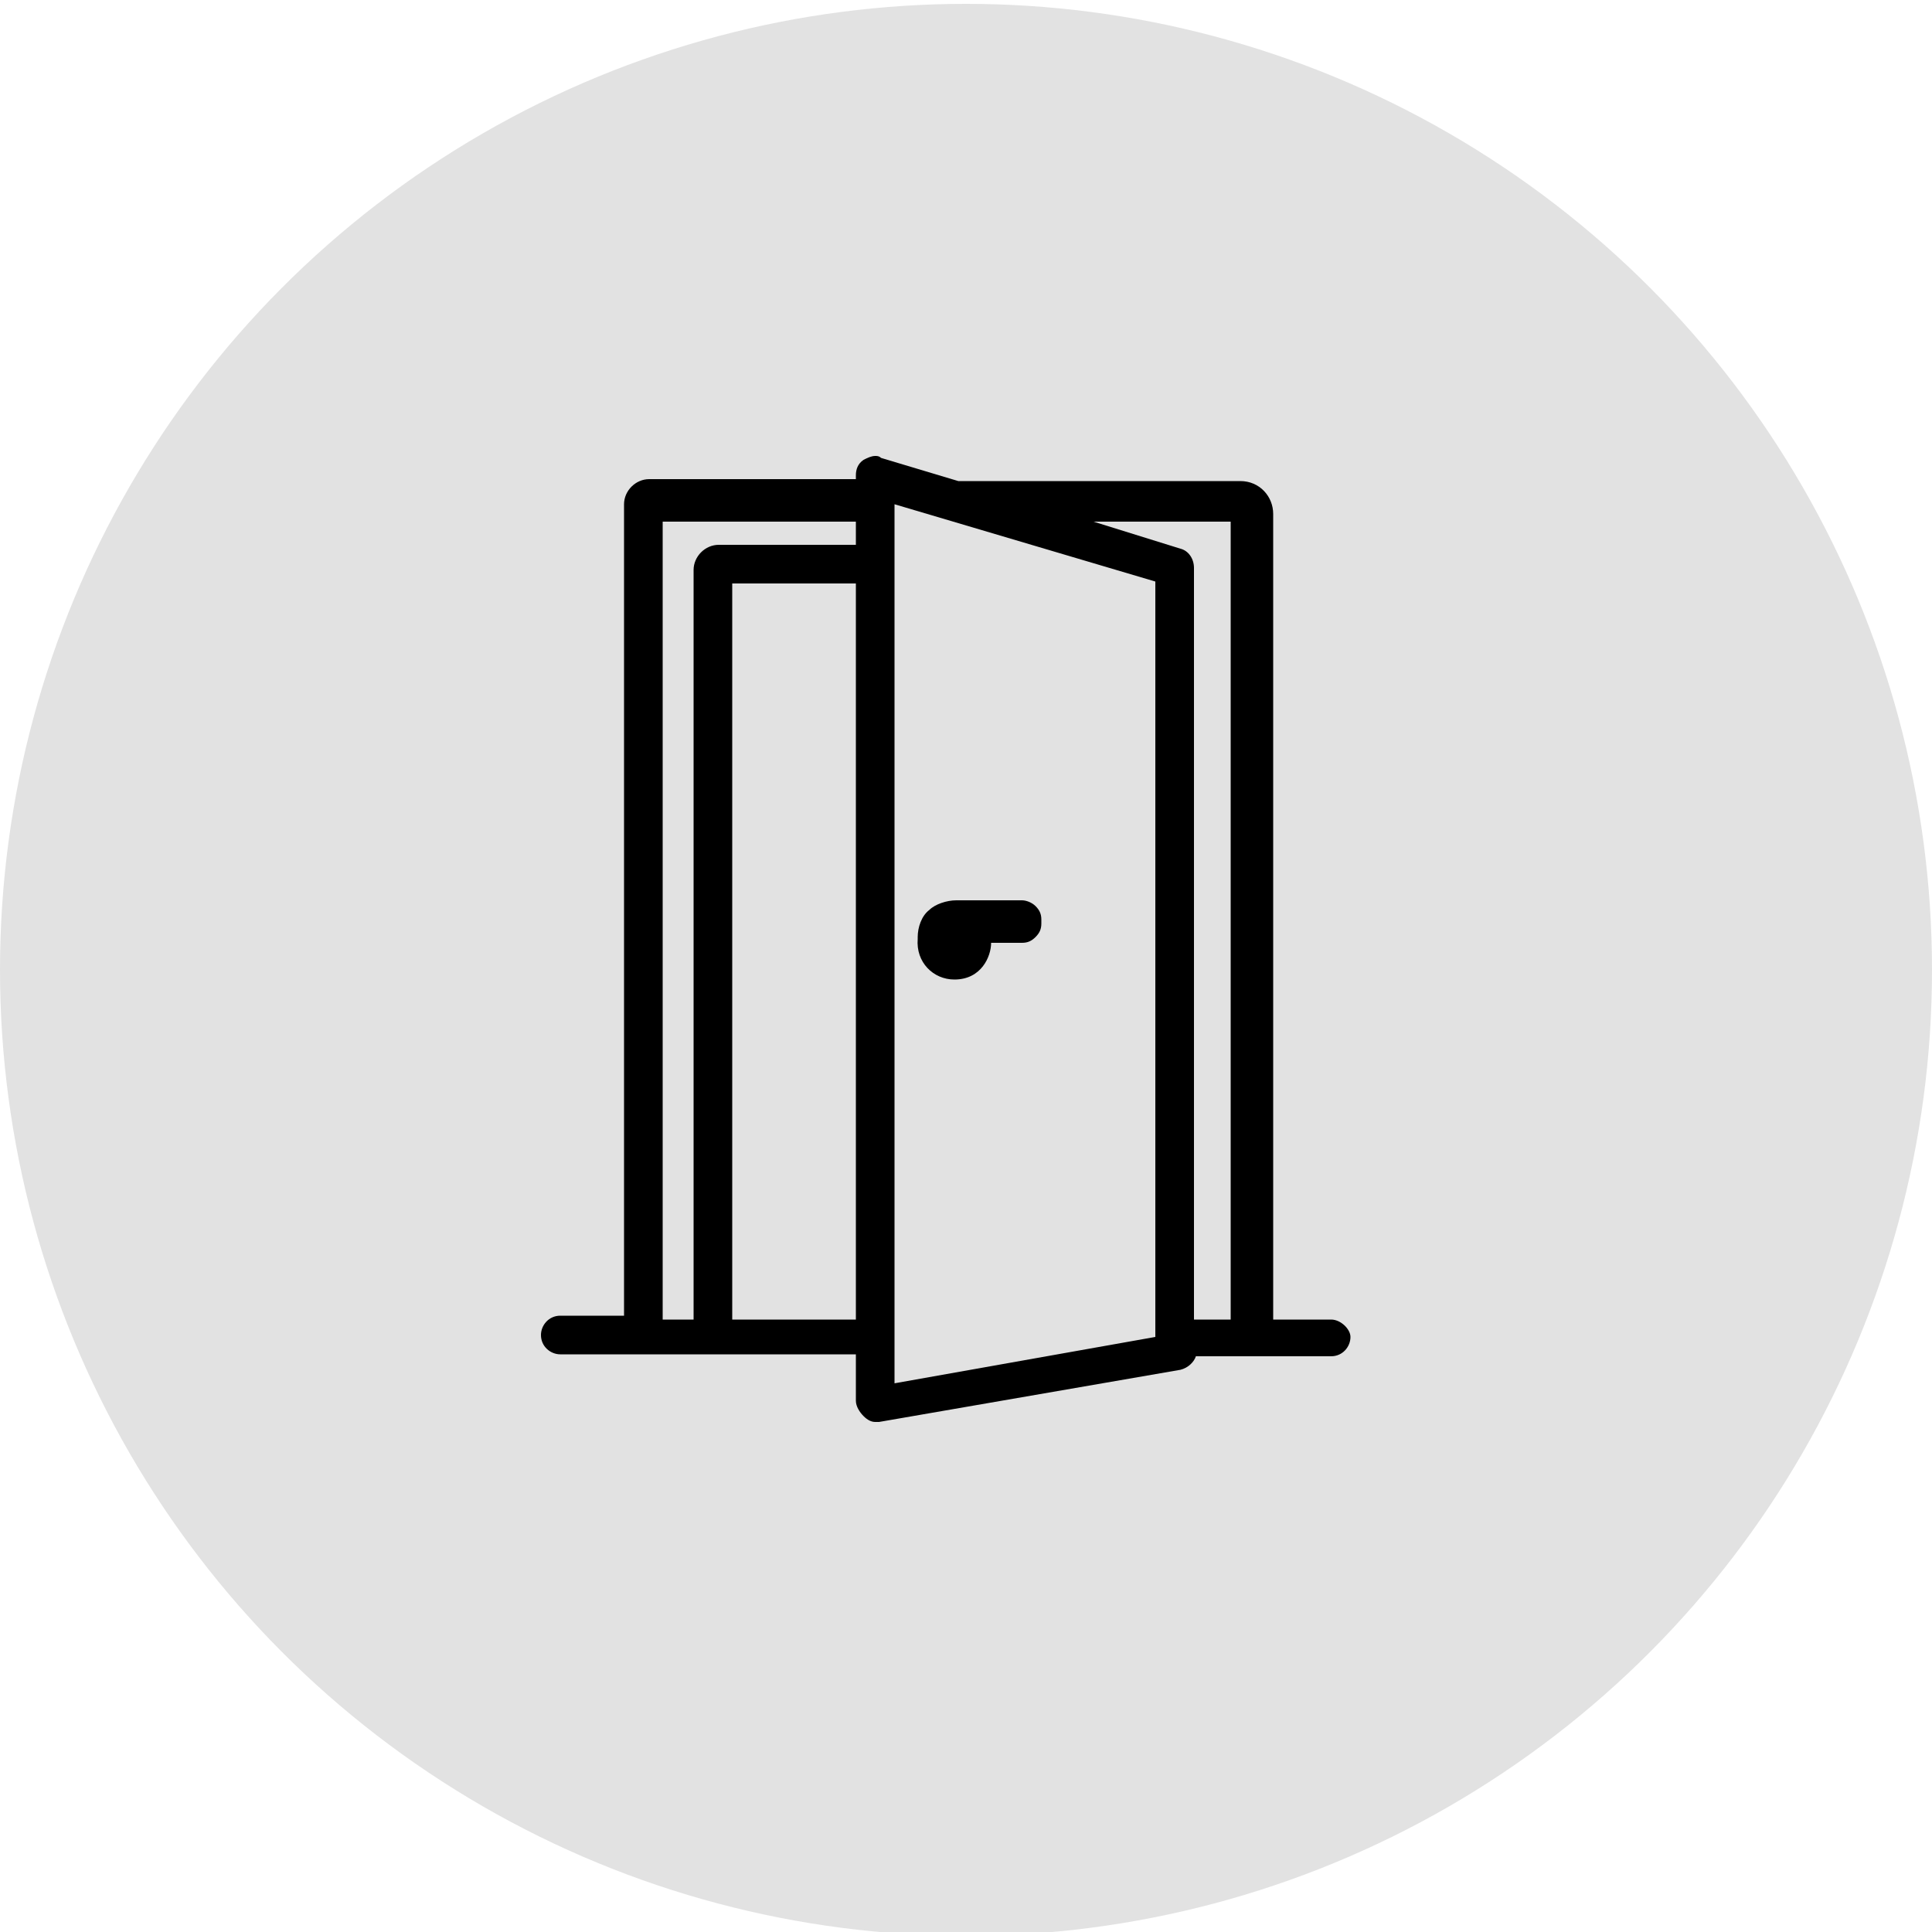 <?xml version="1.0" encoding="UTF-8"?> <!-- Generator: Adobe Illustrator 26.0.1, SVG Export Plug-In . SVG Version: 6.00 Build 0) --> <svg xmlns="http://www.w3.org/2000/svg" xmlns:xlink="http://www.w3.org/1999/xlink" id="Layer_1" x="0px" y="0px" viewBox="0 0 100 100" style="enable-background:new 0 0 100 100;" xml:space="preserve"> <style type="text/css"> .st0{fill:#E2E2E2;} .st1{display:none;} .st2{display:inline;fill:none;stroke:#231F20;stroke-width:2;stroke-miterlimit:10;} .st3{display:inline;} .st4{fill:none;stroke:#231F20;stroke-width:2;stroke-miterlimit:10;} .st5{display:inline;fill:none;stroke:#231F20;stroke-width:2;stroke-miterlimit:10;} .st6{fill:none;stroke:#000000;stroke-width:2;stroke-miterlimit:10;} .st7{display:inline;fill:none;stroke:#000000;stroke-width:2;stroke-miterlimit:10;} </style> <circle class="st0" cx="50" cy="50.2" r="50"></circle> <g class="st1"> <path class="st2" d="M63.9,71.7c0-6.6-4.6-12.1-10.8-13.4v-3.4c2.3-1.1,3.9-3.4,3.9-6.2c0-0.6,0-2.8,0-3.4c0-3.8-3.1-6.8-6.8-6.8 c-3.8,0-6.8,3.1-6.8,6.8c0,0.6,0,2.8,0,3.4c0,2.7,1.6,5,3.8,6.1v3.5c-6.1,1.4-10.7,6.8-10.7,13.4C36.5,71.7,63.9,71.7,63.9,71.7z"></path> <path class="st2" d="M57.1,43.3c1-0.6,2.1-1.1,3.2-1.3v-2.6c-1.7-0.8-2.9-2.6-2.9-4.6c0-0.4,0-2.1,0-2.6c0-2.9,2.3-5.2,5.2-5.2 s5.2,2.3,5.2,5.2c0,0.4,0,2.1,0,2.6c0,2.1-1.2,3.8-3,4.7V42c4.7,1,8.2,5.1,8.2,10.1H56.2"></path> <path class="st2" d="M43.7,43.3c-1-0.6-2.1-1.1-3.2-1.3v-2.6c1.7-0.8,3-2.6,3-4.7c0-0.4,0-2.1,0-2.6c0-2.9-2.3-5.2-5.2-5.2 c-2.8,0-5.2,2.3-5.2,5.2c0,0.4,0,2.1,0,2.6c0,2,1.2,3.8,2.9,4.6V42c-4.6,1-8.1,5.2-8.1,10.1h15.8"></path> </g> <g class="st1"> <g class="st3"> <polygon class="st4" points="72.8,29.4 43.7,29.4 43.7,52.5 50.4,52.5 50.4,59.1 57.1,52.5 72.8,52.5 "></polygon> <polyline class="st4" points="43.7,42.1 29.8,42.1 29.8,65.2 37.1,65.2 43.8,72.3 43.8,65.2 60.3,65.2 60.3,52.8 "></polyline> </g> <ellipse class="st5" cx="51" cy="35.5" rx="1.7" ry="1.7"></ellipse> <ellipse class="st5" cx="58.8" cy="35.5" rx="1.7" ry="1.7"></ellipse> </g> <g class="st1"> <polyline class="st2" points="25.8,32.3 31.3,32.3 40.5,63.1 64.6,63.1 68.5,37.6 32.9,37.6 "></polyline> <ellipse class="st2" cx="43.6" cy="69.9" rx="3.1" ry="3.1"></ellipse> <circle class="st2" cx="61.1" cy="70.1" r="3.1"></circle> <line class="st2" x1="38.9" y1="57.8" x2="41.7" y2="67.2"></line> <line class="st2" x1="47" y1="69.3" x2="58" y2="69.3"></line> </g> <g class="st1"> <g class="st3"> <g> <rect x="23.2" y="44.2" class="st6" width="45.2" height="24.7"></rect> </g> <circle class="st6" cx="46" cy="56.5" r="7.7"></circle> <line class="st6" x1="27.9" y1="48.9" x2="27.9" y2="64.2"></line> <line class="st6" x1="63.8" y1="48.9" x2="63.8" y2="64.2"></line> </g> <g class="st3"> <g> <polyline class="st6" points="28.7,44.2 28.7,38.2 73.9,38.2 73.9,62.9 68.4,62.9 "></polyline> </g> </g> <g class="st3"> <g> <polyline class="st6" points="33.8,38.7 33.8,32.7 79,32.7 79,57.4 73.5,57.4 "></polyline> </g> </g> </g> <g class="st1"> <g class="st3"> <circle class="st6" cx="50.8" cy="49.4" r="20.2"></circle> <line class="st6" x1="50.4" y1="34.2" x2="50.4" y2="53.3"></line> <line class="st6" x1="50.4" y1="53.3" x2="57" y2="46.7"></line> </g> <circle class="st7" cx="50.8" cy="49.4" r="25.2"></circle> </g> <g> <path d="M68.9,68.3h-3V26.6c0-0.9-0.7-1.7-1.7-1.7H49.6l-4-1.2c-0.1-0.1-0.2-0.1-0.3-0.1c-0.2,0-0.4,0.1-0.6,0.2 c-0.3,0.2-0.4,0.5-0.4,0.8v0.2H33.6c-0.7,0-1.3,0.6-1.3,1.3l0,42H29c-0.6,0-1,0.5-1,1c0,0.6,0.5,1,1,1h15.3v2.4 c0,0.3,0.2,0.6,0.4,0.8c0.2,0.2,0.4,0.3,0.6,0.3h0.2l15.6-2.7c0.4-0.1,0.7-0.4,0.8-0.7h7c0.6,0,1-0.5,1-1 C69.9,68.8,69.4,68.3,68.9,68.3L68.9,68.3z M63.7,27v41.3h-1.9l0-38.9c0-0.5-0.3-0.9-0.7-1L56.6,27L63.7,27z M46.3,26.1l13.5,4 v39.1l-13.5,2.4V26.1z M37.2,28.2c-0.7,0-1.3,0.6-1.3,1.3l0,38.8h-1.6l0-41.3h10v1.2L37.2,28.2z M37.9,30.2h6.4v38.1h-6.4V30.2z"></path> <path d="M49.4,50.7c1.4,0,1.9-1.2,1.9-1.9h1.6c0.3,0,0.5-0.1,0.7-0.3c0.2-0.2,0.3-0.4,0.3-0.7v-0.2c0-0.3-0.1-0.5-0.3-0.7 c-0.2-0.2-0.5-0.3-0.7-0.3h-2.7h-0.7c-0.5,0-1.1,0.2-1.4,0.5c-0.4,0.3-0.6,0.9-0.6,1.4v0.1C47.4,49.8,48.3,50.7,49.4,50.7 L49.4,50.7z"></path> <g> <defs> <polyline id="SVGID_1_" points="94.9,82.2 94.9,145.7 31.4,145.7 "></polyline> </defs> <clipPath id="SVGID_00000085214738567924251670000004056059192810523054_"> <use xlink:href="#SVGID_1_" style="overflow:visible;"></use> </clipPath> </g> <g> <defs> <polyline id="SVGID_00000171687422734651797070000018278524215856108478_" points="106,82.2 106,145.7 42.5,145.7 "></polyline> </defs> <clipPath id="SVGID_00000071536733184958728260000005961029324396243333_"> <use xlink:href="#SVGID_00000171687422734651797070000018278524215856108478_" style="overflow:visible;"></use> </clipPath> </g> <g> <defs> <polyline id="SVGID_00000021087125504379354000000003948171108235184032_" points="109.6,82.2 109.6,145.7 46.1,145.7 "></polyline> </defs> <clipPath id="SVGID_00000079477862567808276500000014654281309594473367_"> <use xlink:href="#SVGID_00000021087125504379354000000003948171108235184032_" style="overflow:visible;"></use> </clipPath> </g> <g> <defs> <polyline id="SVGID_00000128474979578821998060000005668802709821943700_" points="113.3,82.2 113.3,145.7 49.8,145.7 "></polyline> </defs> <clipPath id="SVGID_00000088828839353718667930000011166106536411199900_"> <use xlink:href="#SVGID_00000128474979578821998060000005668802709821943700_" style="overflow:visible;"></use> </clipPath> </g> <g> <defs> <polyline id="SVGID_00000099639762200853924900000013035836593475785130_" points="115.2,82.2 115.2,145.7 51.7,145.7 "></polyline> </defs> <clipPath id="SVGID_00000056386864548247483750000013279385500942071725_"> <use xlink:href="#SVGID_00000099639762200853924900000013035836593475785130_" style="overflow:visible;"></use> </clipPath> </g> <g> <defs> <polyline id="SVGID_00000077300443415643003490000003885233786062611379_" points="124.4,82.2 124.4,145.7 60.9,145.7 "></polyline> </defs> <clipPath id="SVGID_00000137837287499849573000000016285680010085538697_"> <use xlink:href="#SVGID_00000077300443415643003490000003885233786062611379_" style="overflow:visible;"></use> </clipPath> </g> <g> <defs> <polyline id="SVGID_00000179622788276399971140000005762230380290737313_" points="87.9,84.9 87.9,148.4 24.4,148.4 "></polyline> </defs> <clipPath id="SVGID_00000166658478518129519880000013405109029493977750_"> <use xlink:href="#SVGID_00000179622788276399971140000005762230380290737313_" style="overflow:visible;"></use> </clipPath> </g> <g> <defs> <polyline id="SVGID_00000058580725453226298930000005668139903911144891_" points="94.7,84.9 94.7,148.4 31.2,148.4 "></polyline> </defs> <clipPath id="SVGID_00000112621971358278632250000013340039546842368678_"> <use xlink:href="#SVGID_00000058580725453226298930000005668139903911144891_" style="overflow:visible;"></use> </clipPath> </g> <g> <defs> <polyline id="SVGID_00000059998797082570820460000012752608239268948610_" points="96,84.9 96,148.4 32.5,148.4 "></polyline> </defs> <clipPath id="SVGID_00000178205648223890812480000007310113658079904699_"> <use xlink:href="#SVGID_00000059998797082570820460000012752608239268948610_" style="overflow:visible;"></use> </clipPath> </g> <g> <defs> <polyline id="SVGID_00000111906018441609111510000000548705767641878965_" points="97.9,84.9 97.9,148.4 34.4,148.4 "></polyline> </defs> <clipPath id="SVGID_00000067937849467454095810000001408869941785786788_"> <use xlink:href="#SVGID_00000111906018441609111510000000548705767641878965_" style="overflow:visible;"></use> </clipPath> </g> <g> <defs> <polyline id="SVGID_00000091002821990529716140000009837857109463372961_" points="102.9,84.9 102.9,148.4 39.4,148.4 "></polyline> </defs> <clipPath id="SVGID_00000078016666754118960870000004245281847990752135_"> <use xlink:href="#SVGID_00000091002821990529716140000009837857109463372961_" style="overflow:visible;"></use> </clipPath> </g> <g> <defs> <polyline id="SVGID_00000121959918015267429510000014144887167506061952_" points="106.6,84.9 106.6,148.4 43.1,148.4 "></polyline> </defs> <clipPath id="SVGID_00000149368355261979116250000000664635910458461108_"> <use xlink:href="#SVGID_00000121959918015267429510000014144887167506061952_" style="overflow:visible;"></use> </clipPath> </g> <g> <defs> <polyline id="SVGID_00000182486153330162852390000011756116773411635877_" points="111.4,84.9 111.4,148.4 47.9,148.4 "></polyline> </defs> <clipPath id="SVGID_00000060747013518557928860000009308964082406780571_"> <use xlink:href="#SVGID_00000182486153330162852390000011756116773411635877_" style="overflow:visible;"></use> </clipPath> </g> <g> <defs> <polyline id="SVGID_00000091716689552730471820000006423629421504228763_" points="112.7,84.9 112.7,148.4 49.2,148.4 "></polyline> </defs> <clipPath id="SVGID_00000029750445565359620290000012153025814757855377_"> <use xlink:href="#SVGID_00000091716689552730471820000006423629421504228763_" style="overflow:visible;"></use> </clipPath> </g> <g> <defs> <polyline id="SVGID_00000035497435154856654130000003019679850404172941_" points="115.5,84.9 115.5,148.4 52,148.4 "></polyline> </defs> <clipPath id="SVGID_00000090273689898839269450000004558467040905309102_"> <use xlink:href="#SVGID_00000035497435154856654130000003019679850404172941_" style="overflow:visible;"></use> </clipPath> </g> <g> <defs> <polyline id="SVGID_00000166644067937154215260000005472734292835466424_" points="118.9,84.9 118.9,148.4 55.4,148.4 "></polyline> </defs> <clipPath id="SVGID_00000044152341679340650420000017704280125965881012_"> <use xlink:href="#SVGID_00000166644067937154215260000005472734292835466424_" style="overflow:visible;"></use> </clipPath> </g> </g> </svg> 